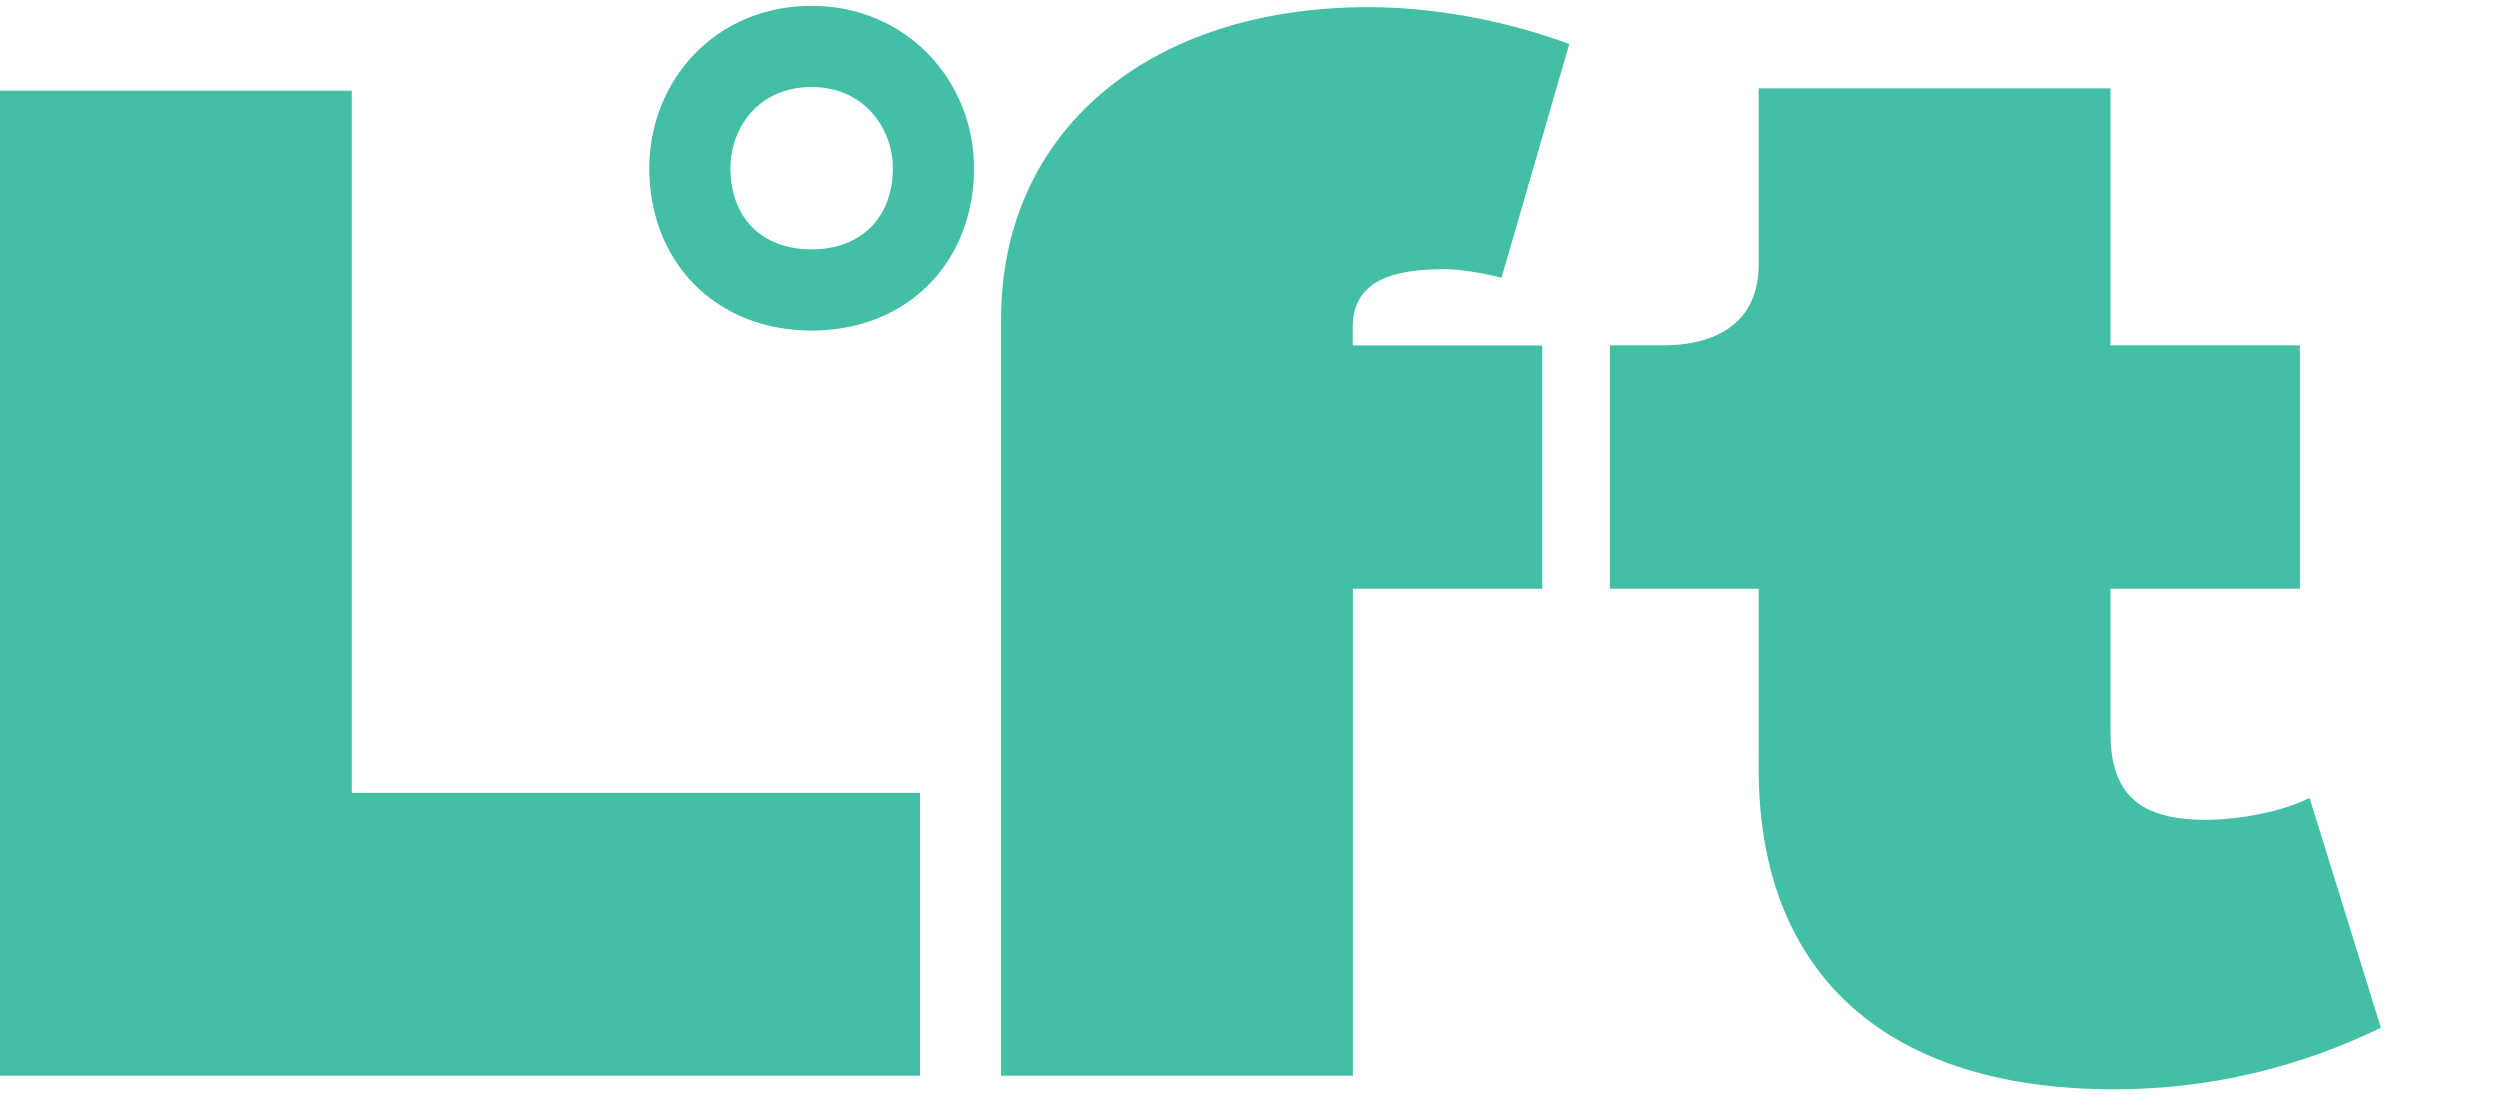 <svg width="226" height="99" viewBox="0 0 226 99" fill="none" xmlns="http://www.w3.org/2000/svg"><path d="M139.42 31.217v22.006h-17.122v44.023H90.497V28.861c0-17.013 13.355-28.215 33.222-28.215 5.876 0 12.419 1.205 18.144 3.336l-6.123 21.123c-1.744-.43-3.756-.775-5.187-.775-4.768 0-8.265 1.12-8.265 5.23v1.668h17.132v-.01zM215.238 92.91c-3.024 1.42-11.709 5.563-24.096 5.563-21.62 0-32.156-11.342-32.156-28.904V53.223h-13.453V31.217h4.897c3.67 0 8.556-1.313 8.556-7.339V7.985h31.801v23.232h17.122v22.006h-17.122v13.01c0 5.671 2.744 7.877 8.62 7.877 3.337 0 7.157-.85 9.374-1.98l6.457 20.79v-.01zM73.375 7.866c4.767 0 7.34 3.777 7.34 7.34 0 4.454-2.885 7.338-7.34 7.338-4.456 0-7.34-2.809-7.34-7.339 0-3.648 2.518-7.339 7.34-7.339zm0-7.339c-8.728 0-14.68 6.79-14.68 14.678 0 8.426 5.952 14.678 14.68 14.678s14.679-6.252 14.679-14.678c0-7.877-6.08-14.678-14.68-14.678zM83.157 97.246H0V8.2h31.801v63.478h51.367v25.568h-.01z" fill="#43BFA6"/></svg>